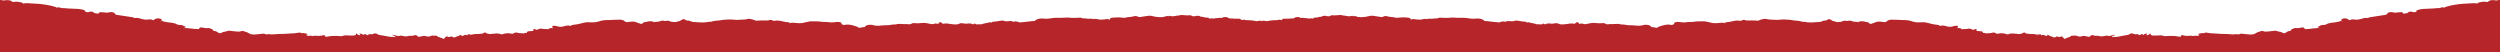 <?xml version="1.0" encoding="UTF-8"?> <svg xmlns="http://www.w3.org/2000/svg" width="1920" height="40" viewBox="0 0 1920 40" fill="none"><path d="M968.59 15.986C968.732 16.059 968.854 16.195 968.996 16.269V39.999H0L0 0C0.918 0.016 1.801 0.104 2.614 0.35L2.708 0.394C3.452 0.19 4.408 0.275 5.154 0.079C5.917 0.038 6.619 0.218 7.364 0.271C7.957 0.408 8.523 0.568 8.842 0.885C9.688 1.911 11.111 1.45 12.42 1.266C13.653 1.319 14.83 1.522 15.939 1.774C16.895 1.984 17.817 2.274 17.857 2.858C18.824 2.412 19.893 2.33 21.238 2.449C23.942 2.687 26.693 2.705 29.426 2.935C33.995 3.322 38.291 4.022 42.308 5.232C42.859 5.393 43.325 5.58 43.511 5.902C44.178 5.544 45.026 5.586 45.931 5.744C46.993 6.216 48.222 6.362 49.571 6.271C49.897 6.276 50.212 6.312 50.515 6.372C52.002 6.573 53.536 6.545 55.039 6.628C58.447 6.82 62.092 6.644 64.982 7.953C65.222 8.101 65.467 8.296 65.426 8.453C65.231 9.17 66.085 9.274 67.083 9.335C67.147 9.372 67.195 9.402 67.243 9.439C67.834 9.31 68.541 9.287 68.978 8.983L69.069 8.976C70.21 8.885 71.347 8.793 71.871 9.567C72.557 10.363 74.337 10.172 75.463 10.563C75.521 10.554 75.578 10.536 75.635 10.519C75.749 9.618 76.47 9.211 78.313 9.423C79.363 9.545 80.49 9.453 81.522 9.684C82.114 9.813 82.667 9.74 83.196 9.582C85.436 8.907 87.752 9.36 88.43 10.711C88.706 11.253 89.167 11.327 90.007 11.462L90.133 11.482C93.796 12.086 97.518 12.549 101.181 13.145C102.221 13.197 102.79 13.63 103.548 13.909C103.645 13.86 103.788 13.816 103.932 13.787C105.048 13.595 105.982 13.743 107.009 14.052C109.371 14.77 111.816 15.446 114.695 14.914C115.461 14.771 116.192 14.825 116.689 15.152C117.57 15.724 118.13 15.455 118.651 14.993C119.401 14.336 120.474 14.036 121.933 14.12C122.443 14.189 122.929 14.298 123.389 14.438C124.903 15.606 124.804 15.89 122.673 16.249C123.958 16.238 125.392 15.863 125.956 16.757C126.27 16.661 126.605 16.618 126.852 16.704C128.978 17.429 131.684 17.184 133.82 17.87C134.188 17.983 134.57 18.087 134.952 18.191C135.895 18.784 136.94 19.249 138.573 19.18C139.779 19.124 140.512 19.576 141.2 20.021C141.837 20.281 142.8 20.421 142.56 21.014C142.047 21.413 141.237 21.44 140.392 21.554C144.607 21.321 148.415 22.381 152.567 22.368C152.906 22.247 152.893 21.881 153.137 21.569C153.48 21.222 153.989 21.026 154.741 21.016C156.498 21.489 158.319 21.764 160.299 21.511C161.521 21.837 162.742 22.164 163.4 22.844L163.438 22.885C163.697 23.152 163.961 23.425 163.813 23.712C165.228 23.798 166.388 24.111 167.227 24.832C168.346 25.786 169.218 25.781 170.696 24.912C171.636 24.358 173.118 24.387 174.193 23.993C175.056 23.535 176.041 23.494 177.175 23.707C178.87 24.033 180.702 24.027 182.444 24.258C183.807 24.436 184.849 24.093 185.915 23.742L185.958 23.728C186.284 23.725 186.586 23.777 186.847 23.87C188.643 24.302 190.141 24.846 191.473 25.722C192.838 26.637 195.265 26.65 197.459 26.336C198.9 26.147 200.411 26.168 201.811 25.887C202.345 25.784 202.838 25.83 203.301 25.994C203.809 26.414 204.642 26.449 205.381 26.323C206.555 26.128 207.603 26.249 208.663 26.456C212.094 26.093 215.579 26.071 219.072 25.971C221.487 25.899 223.884 25.538 226.338 25.543C227.203 25.358 228.158 25.319 229.041 25.149C230.181 24.924 231.122 25.01 231.635 25.586C232.262 25.269 233.098 25.335 233.907 25.55C234.655 25.751 235.617 25.758 236.14 26.178C236.382 26.607 235.674 26.615 235.245 26.738C235.352 27.507 236.425 27.581 237.431 27.47C238.249 27.38 238.986 27.488 239.745 27.526C239.898 27.575 239.965 27.643 239.945 27.722C240.211 27.846 240.241 27.595 240.451 27.627C241.571 27.231 242.77 27.613 243.912 27.512C244.554 27.702 245.179 27.603 245.781 27.451C247.081 27.689 248.008 26.659 249.384 27.16C249.873 27.424 249.402 27.822 249.863 28.088C250.419 28.288 250.915 28.24 251.505 28.104C254.545 27.426 257.716 27.5 260.904 27.707C261.783 27.763 262.809 27.932 263.549 27.447C265.324 26.827 267.22 27.365 269.057 27.273C269.556 27.248 270.066 27.302 270.57 27.316C272.689 27.363 273.849 26.927 273.317 25.555C274.677 26.049 274.697 27.211 276.717 27.05C276.878 26.538 275.774 26.2 276.315 25.651C276.977 26.121 278.814 25.787 278.672 26.954L278.773 26.888C279.592 26.348 280.296 25.883 281.3 26.555C281.654 26.793 281.941 27.096 282.693 26.961C283.62 26.798 282.721 26.328 283.223 26.07C284.532 26.386 285.764 26.555 287.017 25.897C287.67 25.556 288.867 25.547 289.404 25.967C290.611 26.91 292.505 27.058 294.294 27.311C296.805 27.657 299.034 28.504 301.813 28.373C302.547 28.333 303.467 28.482 303.727 28.06C303.998 27.606 302.894 27.642 302.439 27.431C302.033 27.242 301.305 27.211 301.279 26.744C303.247 26.632 304.416 27.764 306.309 27.646C307.237 27.366 308.104 27.204 309.141 27.599C309.822 27.865 310.832 27.77 311.636 27.938C312.403 27.928 313.131 27.834 313.802 27.64C314.58 27.333 315.49 27.537 316.327 27.494C317.077 27.453 317.789 27.477 318.135 27.036C319.572 26.809 320.455 27.279 320.761 27.862C321.049 28.414 321.463 28.291 322.133 28.207C322.906 28.111 323.638 27.938 324.357 27.759C325.361 27.507 326.288 27.468 327.231 27.819C328.407 28.264 329.636 28.153 330.617 27.707C331.599 27.261 332.543 27.245 333.643 27.42C334.24 27.462 334.854 27.286 335.438 27.462C336.093 28.134 337.038 28.618 338.391 28.932C339.319 29.151 340.129 29.499 340.687 29.965C341.268 29.383 342.063 28.858 342.325 28.193C342.756 27.976 343.235 27.898 343.8 28.043L343.827 28.269C344.601 28.571 345.294 28.306 346.02 28.196C346.29 28.109 346.576 28.021 346.86 27.934C347.378 28.299 347.81 28.706 348.848 28.734C349.827 28.764 350.152 28.004 351.85 27.745C353.026 27.566 352.845 26.667 354.217 26.762C354.232 27.51 354.311 28.054 356.052 27.278C356.67 27.008 357.751 26.153 358.954 27.315C358.99 26.51 359.356 25.983 360.866 26.494C361.605 26.743 362.316 26.634 362.947 26.465C364.365 26.09 365.837 26.033 367.368 26.1C369.046 25.919 370.957 26.082 371.969 25.011C372.245 24.721 372.906 25.058 373.181 25.259C373.814 25.738 374.631 26.015 375.729 26.057C376.382 26.324 376.998 26.038 377.615 26.002C380.081 25.858 382.595 25.244 384.855 26.348C385.013 26.428 385.5 26.428 385.685 26.359C387.921 25.52 390.253 25.248 392.855 25.872C393.418 26.009 394.097 25.995 394.488 25.56C395.077 24.916 396.717 24.909 397.287 25.109C398.999 25.7 400.856 25.404 402.569 25.644C402.821 25.394 403.123 25.196 403.749 25.246C404.062 25.267 404.64 25.404 404.641 25.162C404.625 23.531 407.225 24.147 408.707 23.809C409.226 23.691 410.364 23.942 409.536 23.197C409.221 22.903 409.518 22.167 410.986 22.337L411.013 22.563C411.685 22.735 412.413 23.141 413.107 22.642C414.047 21.963 415.266 21.899 416.594 22.128C418.21 22.41 419.892 22.261 421.517 22.386C421.522 22.3 421.528 22.222 421.548 22.143C422.126 21.531 423.058 21.422 424.219 21.61C424.371 21.644 424.494 21.687 424.59 21.738C424.599 21.449 424.521 21.171 424.309 20.881C423.707 20.035 424.387 19.662 426.103 19.8C426.76 19.848 427.352 19.992 427.921 20.177C429.691 20.766 431.4 20.717 433.242 20.164C434.797 19.691 436.533 19.244 438.287 19.95C438.663 19.384 439.533 19.113 440.585 19.016C443.409 18.766 445.901 18.09 448.441 17.452C450.736 16.736 453.228 17.309 455.604 17.153C456.441 17.102 457.308 17.182 458.075 16.915C459.297 16.749 460.264 16.311 461.351 16.002C464.268 15.172 467.475 15.542 470.516 15.254C471.992 15.119 473.531 15.248 475.069 15.134C476.814 15.014 478.557 15.253 479.626 16.162C480.38 17.409 482.582 16.907 483.643 16.754C485.865 16.423 487.547 16.516 489.225 17.326C489.853 17.626 490.742 17.776 491.412 18.073C492.692 18.632 493.349 18.321 493.739 17.622C494.02 17.37 494.442 17.193 494.897 17.037C496.714 16.907 498.226 16.069 500.243 16.376C501.057 16.505 502.061 16.503 502.059 17.104C502.92 16.756 504.021 16.813 505.009 16.671C505.503 16.6 506.129 16.649 506.478 16.466C507.744 15.808 509.121 15.7 510.677 16.109C511.242 16.254 511.641 16.014 512.12 15.936C512.643 15.856 513.162 15.87 513.652 16.01C514.8 16.464 515.894 16.974 517.496 16.889C518.854 17.25 519.699 16.645 520.736 16.408C522.022 16.287 522.729 15.764 523.5 15.294C523.97 15.013 524.36 14.688 525.19 14.715C525.61 14.763 525.936 14.893 526.166 15.088C526.917 16.062 529.066 15.601 530.183 16.18C531.302 17.002 533.238 16.883 534.687 16.999C537.851 17.261 541.158 17.471 544.311 16.758C545.015 16.594 545.906 16.877 546.591 16.542C548.445 15.966 550.493 15.789 552.594 15.688C555.031 15.17 557.543 15.04 560.193 14.952C562.579 14.873 564.786 15.409 566.776 15.234C569.307 15.009 572.067 15.23 574.466 14.518C574.838 14.405 575.333 14.474 575.776 14.475C577.178 14.702 578.451 15.081 579.64 15.518C580.032 15.7 580.371 15.946 581.002 15.902C581.371 15.897 581.722 15.862 582.068 15.796C584.601 15.72 587.132 15.621 589.672 15.724C589.839 15.749 590.036 15.79 590.185 15.683C590.359 15.529 590.551 15.406 590.851 15.318C591.356 15.208 591.826 15.317 592.316 15.332C592.512 15.357 592.695 15.405 592.864 15.462C593.019 15.519 593.146 15.593 593.259 15.675C593.534 15.877 593.889 16.006 594.367 16.037C596.461 15.632 598.59 15.756 600.441 16.272C602.212 16.76 604.003 17.02 605.938 17.136C606.441 17.384 606.512 17.608 606.346 17.825C607.86 17.259 609.701 17.456 611.304 17.637C613.777 17.922 616.041 17.933 618.158 17.215C619.252 16.843 620.698 16.944 621.655 16.42C623.994 16.327 626.336 16.374 628.682 16.453C629.248 16.489 629.757 16.675 630.358 16.639C630.553 16.648 630.747 16.673 630.928 16.706C631.453 16.892 632.04 16.849 632.614 16.83C634.213 16.972 635.918 16.767 637.448 17.2C639.051 17.256 640.559 17.136 642.131 16.936C643.675 16.736 645.424 16.772 646.406 17.7C645.948 18.206 646.053 18.585 647.135 18.861C647.487 18.959 647.867 19.056 648.167 19.202C648.209 19.193 648.238 19.184 648.267 19.183C650.755 18.593 653.07 18.922 655.322 19.589C656.762 20.01 658.323 20.34 659.288 21.112C659.485 21.277 659.829 21.438 660.201 21.339C661.407 21.026 662.695 20.929 663.963 20.77C664.53 20.697 664.35 20.305 664.544 20.064C665.799 19.063 667.647 18.939 669.69 19.082C672.026 19.84 674.404 19.948 677.137 19.561C679.39 19.237 681.98 19.635 684.176 19.078C685.883 18.647 687.865 19.026 689.417 18.405C691.835 18.224 694.251 18.651 696.671 18.493C697.974 18.754 699.15 18.824 700.176 18.127C700.723 17.765 701.741 17.622 702.599 17.75C704.437 18.032 706.175 17.858 707.97 17.658C710.07 17.424 712.004 17.774 713.906 18.226C715.182 18.527 716.427 18.798 717.776 18.215C718.676 17.826 719.568 18.109 720.343 18.411C720.766 18.366 720.715 18.188 720.774 18.053C720.951 17.68 720.941 17.228 721.798 17.106C722.731 16.982 723.034 17.424 723.412 17.739C723.739 18.01 724.076 18.357 724.737 18.195C726.951 17.669 728.866 18.363 730.912 18.537C732.973 18.718 734.977 19.159 736.834 18.122C737.722 17.624 739.383 17.788 740.37 18.013C741.677 18.313 742.729 18.208 743.901 17.997C745.281 17.92 746.349 18.197 747.182 18.731C747.34 18.578 747.58 18.484 748.106 18.545L748.064 18.203C748.33 18.069 748.623 18.059 748.918 18.174C749.449 18.789 750.312 18.831 751.461 18.675C752.173 18.574 752.969 18.672 753.74 18.694L753.737 18.67C755.552 17.892 757.966 17.805 759.915 17.17C760.47 16.988 761.154 17.145 761.575 17.459C761.558 17.436 761.541 17.421 761.524 17.398C761.555 16.913 762.179 16.689 762.944 16.664C764.637 16.6 766.201 16.322 767.791 16.027C769.021 15.8 770.435 15.628 771.729 16.194C772.492 16.527 773.533 16.329 774.485 16.251C775.758 16.146 777.113 15.976 778.066 16.655C778.073 16.717 778.096 16.779 778.086 16.826C778.169 16.784 778.269 16.742 778.38 16.683C779.823 16.269 781.108 16.507 782.342 16.935C782.487 17.039 782.661 17.135 782.791 17.232C785.156 16.982 787.574 16.933 789.966 16.541C791.301 16.326 793.026 16.159 794.681 16.151C794.705 16.111 794.73 16.072 794.754 16.024C795.917 14.612 798.876 13.89 801.644 14.29C803.893 14.61 806.121 14.24 808.163 13.902L808.218 13.892C810.234 13.568 812.148 13.747 814.089 13.659C816.721 13.79 819.356 13.196 821.982 13.655C823.76 13.815 825.525 13.741 827.303 13.65C827.7 13.63 828.038 13.618 828.316 13.71C828.669 13.566 829.043 13.484 829.488 13.5C830.282 13.716 831.171 13.858 831.874 14.178C832.042 14.087 832.258 14.04 832.522 14.032C833.117 14.059 833.616 14.284 834.235 14.264C834.444 14.272 834.652 14.281 834.846 14.306C835.839 14.445 836.842 14.427 837.842 14.394C838.593 14.369 839.263 14.401 839.645 14.755C840.478 14.174 841.602 14.683 842.573 14.635C844.284 15.234 846.134 15.126 848.003 14.931C848.849 14.841 849.65 14.611 850.555 14.644C851.432 14.677 852.163 14.864 852.268 15.367C852.3 15.515 852.302 15.655 852.257 15.781C852.351 15.568 852.336 15.326 852.338 15.084C852.311 13.985 852.916 13.731 854.93 13.516C857.485 13.244 859.988 13.286 862.469 13.633C863.596 13.79 864.467 13.66 865.311 13.297C867.15 12.97 869.218 13.081 870.905 12.479C871.954 12.226 872.984 12.309 873.728 12.721C874.756 13.288 875.745 13.154 876.895 12.882C878.563 12.491 880.421 12.445 882.14 12.115C883.065 11.936 883.987 12.101 884.873 12.344C886.57 12.811 888.432 13.061 890.307 13.163C891.958 13.249 893.649 13.169 895.1 12.575C895.721 12.328 896.661 12.149 897.255 12.551L897.254 12.535C897.499 12.238 898.126 12.038 898.694 12.222C901.092 12.993 903.087 11.991 905.275 11.871C905.41 11.875 905.545 11.894 905.666 11.921C906.528 11.338 907.766 11.555 908.895 11.611C910.397 11.686 911.867 11.981 913.387 11.712C913.592 11.697 913.799 11.698 914.008 11.715L914.016 11.716C914.284 11.745 914.609 11.782 914.768 11.893C916.029 12.795 917.484 12.606 919.01 12.134C920.421 12.072 921.632 12.188 922.249 12.901C922.438 12.871 922.63 12.865 922.821 12.859C924.178 12.829 925.074 13.525 926.431 13.504C927.107 13.466 927.784 13.444 928.321 13.73C928.53 13.879 928.594 14.049 928.542 14.23C928.515 14.246 928.487 14.263 928.474 14.279C929.669 14.13 930.864 13.989 932.081 14.277L932.131 14.322C933.514 13.777 935.272 14.015 936.772 13.692C937.575 13.611 938.323 13.695 939.052 13.843C938.92 13.738 938.848 13.623 938.966 13.495C939.095 13.342 939.305 13.249 939.611 13.208L939.787 13.186L939.965 13.196C941.518 12.832 942.578 13.297 943.614 13.809C944.42 14.742 946.283 13.752 947.258 14.367C947.686 14.361 948.129 14.346 948.555 14.332C949.873 14.358 951.193 14.393 952.512 14.419C952.75 15.176 953.491 15.557 954.942 15.213C955.777 15.021 956.174 15.258 956.558 15.502C956.793 15.487 957.027 15.464 957.277 15.447C959.606 15.526 961.939 15.629 964.113 16.134C964.919 16.318 965.632 16.357 966.353 16.068C967.086 15.895 967.817 15.832 968.59 15.986Z" fill="#B5252A"></path><path d="M969.403 15.985C969.263 16.058 969.136 16.195 968.996 16.269V39.999L1920 40V0C1919.1 0.016 1918.24 0.104 1917.43 0.35L1917.34 0.394C1916.62 0.19 1915.67 0.275 1914.95 0.079C1914.2 0.038 1913.5 0.218 1912.77 0.271C1912.19 0.408 1911.64 0.568 1911.33 0.885C1910.5 1.911 1909.1 1.45 1907.81 1.266C1906.6 1.319 1905.44 1.522 1904.36 1.774C1903.42 1.984 1902.52 2.274 1902.48 2.858C1901.52 2.412 1900.48 2.33 1899.15 2.449C1896.5 2.687 1893.81 2.705 1891.12 2.935C1886.63 3.322 1882.42 4.022 1878.47 5.232C1877.93 5.393 1877.48 5.58 1877.3 5.902C1876.64 5.544 1875.81 5.586 1874.92 5.744C1873.88 6.216 1872.67 6.362 1871.35 6.271C1871.04 6.276 1870.72 6.312 1870.43 6.372C1868.97 6.573 1867.45 6.545 1865.98 6.628C1862.64 6.82 1859.06 6.644 1856.23 7.953C1855.99 8.101 1855.75 8.296 1855.79 8.453C1855.98 9.17 1855.15 9.274 1854.16 9.335C1854.09 9.372 1854.06 9.402 1854 9.439C1853.42 9.31 1852.74 9.287 1852.3 8.984L1852.21 8.976C1851.09 8.885 1849.97 8.793 1849.46 9.567C1848.79 10.363 1847.04 10.172 1845.93 10.564C1845.88 10.554 1845.83 10.536 1845.78 10.519C1845.66 9.618 1844.95 9.211 1843.14 9.423C1842.12 9.545 1841.01 9.453 1840 9.684C1839.41 9.813 1838.87 9.74 1838.35 9.582C1836.15 8.907 1833.88 9.36 1833.22 10.711C1832.94 11.253 1832.49 11.327 1831.67 11.462L1831.55 11.482C1827.94 12.087 1824.29 12.549 1820.7 13.145C1819.67 13.197 1819.12 13.63 1818.37 13.91C1818.28 13.86 1818.13 13.816 1818 13.788C1816.9 13.595 1815.99 13.743 1814.98 14.053C1812.66 14.77 1810.26 15.446 1807.43 14.914C1806.68 14.771 1805.97 14.825 1805.47 15.152C1804.62 15.724 1804.06 15.456 1803.55 14.993C1802.81 14.336 1801.76 14.036 1800.34 14.12C1799.83 14.189 1799.35 14.298 1798.9 14.438C1797.42 15.606 1797.51 15.89 1799.6 16.249C1798.35 16.238 1796.94 15.863 1796.39 16.757C1796.07 16.661 1795.74 16.619 1795.51 16.704C1793.42 17.43 1790.76 17.184 1788.66 17.87C1788.31 17.983 1787.93 18.087 1787.56 18.191C1786.64 18.785 1785.61 19.249 1784 19.18C1782.82 19.124 1782.1 19.576 1781.42 20.021C1780.79 20.281 1779.86 20.421 1780.09 21.014C1780.59 21.413 1781.38 21.44 1782.21 21.554C1778.08 21.321 1774.34 22.381 1770.26 22.368C1769.93 22.248 1769.95 21.881 1769.71 21.569C1769.37 21.222 1768.87 21.026 1768.13 21.016C1766.41 21.489 1764.63 21.764 1762.68 21.511C1761.48 21.837 1760.28 22.164 1759.64 22.844L1759.6 22.885C1759.35 23.152 1759.09 23.425 1759.23 23.712C1757.84 23.798 1756.7 24.111 1755.88 24.832C1754.78 25.786 1753.93 25.781 1752.48 24.913C1751.56 24.358 1750.1 24.387 1749.04 23.993C1748.2 23.535 1747.23 23.495 1746.12 23.707C1744.45 24.033 1742.66 24.027 1740.95 24.258C1739.61 24.436 1738.58 24.093 1737.54 23.742L1737.5 23.728C1737.17 23.725 1736.88 23.777 1736.62 23.87C1734.85 24.302 1733.39 24.846 1732.09 25.723C1730.75 26.637 1728.37 26.65 1726.21 26.336C1724.8 26.148 1723.31 26.168 1721.94 25.887C1721.42 25.784 1720.93 25.83 1720.48 25.994C1719.98 26.414 1719.16 26.449 1718.44 26.323C1717.28 26.128 1716.26 26.25 1715.22 26.456C1711.85 26.093 1708.42 26.071 1705 25.971C1702.63 25.899 1700.28 25.538 1697.87 25.543C1697.01 25.358 1696.08 25.319 1695.21 25.149C1694.09 24.924 1693.17 25.01 1692.67 25.586C1692.05 25.269 1691.23 25.335 1690.44 25.55C1689.71 25.751 1688.76 25.759 1688.25 26.178C1688.01 26.607 1688.71 26.615 1689.13 26.738C1689.02 27.508 1687.97 27.581 1686.98 27.47C1686.18 27.38 1685.46 27.489 1684.7 27.526C1684.56 27.575 1684.49 27.643 1684.51 27.722C1684.26 27.846 1684.22 27.595 1684.02 27.627C1682.91 27.231 1681.74 27.613 1680.62 27.513C1679.99 27.702 1679.37 27.603 1678.78 27.451C1677.5 27.689 1676.6 26.659 1675.25 27.16C1674.77 27.424 1675.23 27.822 1674.78 28.088C1674.23 28.288 1673.74 28.241 1673.16 28.104C1670.19 27.426 1667.07 27.5 1663.95 27.707C1663.08 27.764 1662.08 27.932 1661.34 27.448C1659.6 26.827 1657.75 27.365 1655.94 27.273C1655.44 27.248 1654.96 27.302 1654.46 27.316C1652.38 27.363 1651.23 26.927 1651.76 25.555C1650.43 26.049 1650.4 27.211 1648.43 27.05C1648.27 26.538 1649.35 26.2 1648.82 25.651C1648.17 26.121 1646.36 25.787 1646.51 26.954L1646.4 26.888C1645.6 26.348 1644.91 25.883 1643.93 26.555C1643.58 26.793 1643.3 27.096 1642.56 26.962C1641.65 26.798 1642.53 26.328 1642.03 26.07C1640.75 26.386 1639.54 26.555 1638.32 25.898C1637.67 25.556 1636.5 25.547 1635.98 25.967C1634.79 26.91 1632.92 27.058 1631.17 27.311C1628.71 27.657 1626.53 28.504 1623.79 28.373C1623.08 28.333 1622.17 28.482 1621.92 28.06C1621.66 27.606 1622.74 27.642 1623.18 27.431C1623.58 27.242 1624.29 27.211 1624.31 26.744C1622.39 26.632 1621.23 27.764 1619.38 27.646C1618.47 27.366 1617.61 27.204 1616.6 27.599C1615.93 27.866 1614.94 27.77 1614.15 27.938C1613.4 27.928 1612.69 27.834 1612.02 27.64C1611.27 27.333 1610.38 27.537 1609.55 27.494C1608.81 27.453 1608.11 27.477 1607.77 27.036C1606.36 26.809 1605.49 27.279 1605.2 27.862C1604.91 28.415 1604.51 28.291 1603.85 28.207C1603.1 28.111 1602.37 27.939 1601.68 27.759C1600.69 27.507 1599.78 27.468 1598.84 27.82C1597.69 28.264 1596.49 28.153 1595.53 27.707C1594.55 27.261 1593.63 27.245 1592.55 27.42C1591.97 27.462 1591.37 27.286 1590.79 27.462C1590.14 28.135 1589.22 28.618 1587.89 28.933C1586.99 29.151 1586.2 29.499 1585.64 29.965C1585.08 29.384 1584.29 28.858 1584.04 28.194C1583.62 27.976 1583.14 27.898 1582.59 28.043L1582.56 28.269C1581.8 28.571 1581.11 28.306 1580.4 28.196C1580.14 28.109 1579.86 28.021 1579.59 27.934C1579.07 28.299 1578.65 28.706 1577.63 28.734C1576.67 28.764 1576.35 28.005 1574.69 27.745C1573.53 27.566 1573.7 26.667 1572.36 26.762C1572.35 27.51 1572.27 28.054 1570.56 27.278C1569.95 27.008 1568.9 26.153 1567.72 27.315C1567.68 26.51 1567.32 25.983 1565.83 26.495C1565.11 26.743 1564.41 26.634 1563.79 26.465C1562.4 26.09 1560.96 26.033 1559.46 26.1C1557.8 25.919 1555.93 26.082 1554.93 25.011C1554.67 24.721 1554.03 25.058 1553.75 25.259C1553.13 25.738 1552.33 26.015 1551.25 26.057C1550.6 26.324 1550 26.038 1549.39 26.002C1546.98 25.858 1544.51 25.244 1542.3 26.348C1542.14 26.428 1541.67 26.428 1541.48 26.359C1539.28 25.52 1536.99 25.248 1534.44 25.872C1533.89 26.009 1533.23 25.995 1532.83 25.56C1532.26 24.916 1530.65 24.909 1530.1 25.109C1528.41 25.7 1526.6 25.404 1524.91 25.644C1524.66 25.393 1524.37 25.196 1523.75 25.246C1523.45 25.267 1522.87 25.404 1522.87 25.162C1522.9 23.531 1520.34 24.147 1518.88 23.809C1518.38 23.691 1517.26 23.942 1518.07 23.197C1518.38 22.903 1518.09 22.167 1516.64 22.337L1516.62 22.562C1515.96 22.735 1515.25 23.14 1514.56 22.642C1513.64 21.963 1512.45 21.899 1511.14 22.128C1509.56 22.41 1507.9 22.261 1506.31 22.386C1506.31 22.3 1506.3 22.222 1506.29 22.143C1505.72 21.531 1504.8 21.422 1503.67 21.61C1503.51 21.644 1503.39 21.687 1503.3 21.738C1503.28 21.449 1503.36 21.171 1503.57 20.881C1504.17 20.035 1503.49 19.661 1501.81 19.8C1501.17 19.848 1500.59 19.992 1500.03 20.176C1498.3 20.765 1496.61 20.717 1494.81 20.164C1493.28 19.691 1491.58 19.243 1489.86 19.95C1489.49 19.384 1488.63 19.113 1487.59 19.015C1484.83 18.766 1482.38 18.09 1479.89 17.452C1477.64 16.736 1475.2 17.309 1472.87 17.152C1472.04 17.101 1471.18 17.182 1470.43 16.915C1469.23 16.749 1468.28 16.311 1467.22 16.002C1464.36 15.172 1461.2 15.542 1458.23 15.254C1456.78 15.119 1455.27 15.248 1453.75 15.134C1452.04 15.014 1450.33 15.253 1449.28 16.162C1448.54 17.409 1446.38 16.906 1445.34 16.754C1443.16 16.423 1441.51 16.516 1439.87 17.326C1439.25 17.625 1438.38 17.775 1437.72 18.073C1436.46 18.632 1435.81 18.321 1435.43 17.622C1435.15 17.37 1434.75 17.192 1434.3 17.037C1432.51 16.907 1431.03 16.068 1429.05 16.376C1428.24 16.505 1427.27 16.503 1427.27 17.104C1426.43 16.756 1425.35 16.813 1424.37 16.671C1423.89 16.6 1423.27 16.649 1422.93 16.466C1421.69 15.808 1420.33 15.7 1418.81 16.108C1418.25 16.254 1417.86 16.014 1417.4 15.936C1416.88 15.856 1416.37 15.87 1415.88 16.01C1414.77 16.463 1413.69 16.973 1412.12 16.889C1410.78 17.25 1409.95 16.645 1408.93 16.407C1407.67 16.287 1406.99 15.764 1406.22 15.293C1405.76 15.012 1405.38 14.688 1404.56 14.715C1404.16 14.763 1403.83 14.893 1403.6 15.088C1402.87 16.062 1400.76 15.601 1399.67 16.18C1398.56 17.002 1396.67 16.883 1395.25 16.999C1392.14 17.261 1388.9 17.471 1385.79 16.758C1385.11 16.594 1384.23 16.877 1383.56 16.542C1381.74 15.965 1379.74 15.788 1377.67 15.688C1375.28 15.17 1372.82 15.04 1370.21 14.952C1367.87 14.873 1365.71 15.409 1363.75 15.233C1361.27 15.009 1358.56 15.23 1356.21 14.518C1355.84 14.404 1355.35 14.474 1354.92 14.475C1353.55 14.701 1352.3 15.081 1351.12 15.517C1350.74 15.699 1350.41 15.946 1349.79 15.901C1349.43 15.897 1349.08 15.862 1348.74 15.796C1346.25 15.72 1343.78 15.62 1341.28 15.723C1341.12 15.749 1340.92 15.789 1340.78 15.683C1340.61 15.529 1340.42 15.406 1340.12 15.318C1339.63 15.207 1339.17 15.316 1338.69 15.332C1338.5 15.356 1338.32 15.405 1338.15 15.462C1338 15.519 1337.87 15.593 1337.76 15.675C1337.49 15.876 1337.14 16.005 1336.67 16.036C1334.62 15.631 1332.53 15.756 1330.71 16.272C1328.97 16.759 1327.22 17.02 1325.32 17.136C1324.82 17.384 1324.75 17.608 1324.92 17.824C1323.43 17.259 1321.62 17.456 1320.05 17.637C1317.62 17.922 1315.4 17.932 1313.33 17.215C1312.25 16.843 1310.83 16.943 1309.89 16.42C1307.6 16.327 1305.3 16.374 1303 16.452C1302.44 16.488 1301.94 16.674 1301.35 16.639C1301.16 16.648 1300.97 16.673 1300.79 16.706C1300.28 16.891 1299.7 16.848 1299.14 16.829C1297.57 16.971 1295.9 16.767 1294.39 17.2C1292.82 17.256 1291.34 17.136 1289.8 16.935C1288.28 16.736 1286.57 16.772 1285.6 17.699C1286.05 18.206 1285.95 18.585 1284.89 18.861C1284.54 18.959 1284.17 19.055 1283.87 19.201C1283.83 19.192 1283.8 19.183 1283.78 19.183C1281.33 18.593 1279.06 18.922 1276.85 19.589C1275.44 20.009 1273.91 20.34 1272.96 21.112C1272.77 21.277 1272.43 21.437 1272.06 21.339C1270.88 21.026 1269.61 20.929 1268.37 20.77C1267.81 20.696 1267.99 20.304 1267.8 20.064C1266.57 19.062 1264.76 18.939 1262.75 19.082C1260.46 19.839 1258.12 19.948 1255.44 19.561C1253.23 19.236 1250.69 19.634 1248.53 19.078C1246.86 18.647 1244.91 19.026 1243.39 18.405C1241.02 18.223 1238.65 18.65 1236.27 18.492C1234.99 18.753 1233.84 18.824 1232.83 18.126C1232.29 17.765 1231.29 17.622 1230.45 17.75C1228.65 18.032 1226.94 17.857 1225.18 17.657C1223.12 17.424 1221.22 17.774 1219.36 18.226C1218.1 18.527 1216.88 18.798 1215.56 18.214C1214.67 17.826 1213.8 18.108 1213.04 18.41C1212.62 18.365 1212.67 18.187 1212.62 18.053C1212.44 17.68 1212.45 17.228 1211.61 17.106C1210.69 16.981 1210.4 17.424 1210.03 17.739C1209.71 18.009 1209.37 18.357 1208.73 18.195C1206.55 17.669 1204.67 18.362 1202.67 18.536C1200.64 18.718 1198.68 19.159 1196.85 18.122C1195.98 17.624 1194.35 17.787 1193.38 18.012C1192.1 18.312 1191.07 18.207 1189.92 17.997C1188.56 17.92 1187.52 18.197 1186.7 18.731C1186.54 18.577 1186.31 18.483 1185.79 18.544L1185.83 18.202C1185.57 18.069 1185.28 18.059 1184.99 18.174C1184.47 18.788 1183.63 18.83 1182.5 18.675C1181.8 18.573 1181.02 18.672 1180.26 18.693L1180.26 18.67C1178.48 17.892 1176.11 17.804 1174.2 17.17C1173.66 16.987 1172.99 17.144 1172.57 17.458C1172.59 17.435 1172.6 17.42 1172.62 17.397C1172.59 16.913 1171.98 16.689 1171.23 16.663C1169.57 16.6 1168.03 16.322 1166.47 16.027C1165.26 15.799 1163.88 15.627 1162.61 16.193C1161.86 16.527 1160.84 16.328 1159.9 16.25C1158.65 16.145 1157.32 15.976 1156.39 16.654C1156.38 16.716 1156.36 16.778 1156.37 16.825C1156.29 16.784 1156.19 16.741 1156.08 16.683C1154.66 16.268 1153.4 16.507 1152.19 16.934C1152.05 17.038 1151.88 17.134 1151.75 17.231C1149.43 16.981 1147.06 16.932 1144.71 16.541C1143.4 16.325 1141.71 16.159 1140.08 16.151C1140.06 16.111 1140.03 16.071 1140.01 16.023C1138.87 14.611 1135.96 13.889 1133.25 14.289C1131.04 14.609 1128.85 14.24 1126.85 13.901L1126.79 13.892C1124.82 13.568 1122.94 13.746 1121.03 13.658C1118.45 13.79 1115.86 13.195 1113.29 13.654C1111.54 13.814 1109.81 13.74 1108.06 13.65C1107.67 13.629 1107.34 13.618 1107.07 13.71C1106.72 13.566 1106.36 13.483 1105.92 13.499C1105.14 13.715 1104.27 13.857 1103.58 14.177C1103.41 14.086 1103.2 14.04 1102.94 14.031C1102.36 14.058 1101.87 14.283 1101.26 14.263C1101.06 14.272 1100.85 14.28 1100.66 14.305C1099.69 14.444 1098.7 14.426 1097.72 14.393C1096.98 14.368 1096.33 14.401 1095.95 14.755C1095.13 14.173 1094.03 14.682 1093.08 14.634C1091.4 15.233 1089.58 15.125 1087.75 14.931C1086.92 14.84 1086.13 14.611 1085.24 14.643C1084.38 14.677 1083.67 14.863 1083.56 15.367C1083.53 15.514 1083.53 15.654 1083.57 15.781C1083.48 15.567 1083.5 15.325 1083.5 15.084C1083.52 13.984 1082.93 13.73 1080.95 13.515C1078.44 13.243 1075.99 13.285 1073.55 13.632C1072.45 13.79 1071.59 13.659 1070.76 13.296C1068.96 12.97 1066.93 13.081 1065.27 12.479C1064.24 12.225 1063.23 12.308 1062.5 12.721C1061.49 13.287 1060.52 13.153 1059.39 12.881C1057.76 12.49 1055.93 12.444 1054.25 12.114C1053.34 11.935 1052.43 12.1 1051.56 12.344C1049.9 12.81 1048.07 13.061 1046.23 13.162C1044.61 13.248 1042.95 13.169 1041.53 12.574C1040.92 12.328 1040 12.148 1039.41 12.55L1039.41 12.534C1039.17 12.238 1038.56 12.037 1038 12.221C1035.65 12.992 1033.69 11.99 1031.54 11.871C1031.41 11.874 1031.28 11.893 1031.16 11.92C1030.31 11.338 1029.1 11.554 1027.99 11.61C1026.51 11.685 1025.07 11.98 1023.58 11.711C1023.38 11.697 1023.18 11.697 1022.97 11.714L1022.96 11.715C1022.7 11.745 1022.38 11.781 1022.22 11.892C1020.99 12.794 1019.56 12.605 1018.06 12.134C1016.68 12.071 1015.49 12.187 1014.88 12.9C1014.7 12.871 1014.51 12.864 1014.32 12.858C1012.99 12.829 1012.11 13.525 1010.78 13.503C1010.11 13.465 1009.45 13.443 1008.92 13.729C1008.72 13.878 1008.66 14.048 1008.71 14.229C1008.73 14.246 1008.76 14.262 1008.77 14.278C1007.6 14.129 1006.43 13.988 1005.23 14.276L1005.18 14.321C1003.83 13.776 1002.1 14.014 1000.63 13.691C999.841 13.61 999.107 13.694 998.392 13.842C998.521 13.737 998.592 13.623 998.476 13.494C998.35 13.341 998.143 13.248 997.843 13.207L997.671 13.186L997.496 13.195C995.972 12.832 994.932 13.296 993.914 13.808C993.123 14.741 991.295 13.751 990.338 14.366C989.918 14.36 989.484 14.345 989.065 14.331C987.771 14.357 986.476 14.392 985.182 14.418C984.948 15.175 984.221 15.557 982.797 15.212C981.977 15.02 981.587 15.257 981.211 15.502C980.981 15.486 980.75 15.463 980.505 15.447C978.219 15.526 975.93 15.628 973.796 16.133C973.005 16.317 972.305 16.356 971.598 16.067C970.878 15.894 970.161 15.831 969.403 15.985Z" fill="#B5252A"></path><path d="M967 16L969 16.5L971 16V40H967V16Z" fill="#B5252A"></path></svg> 